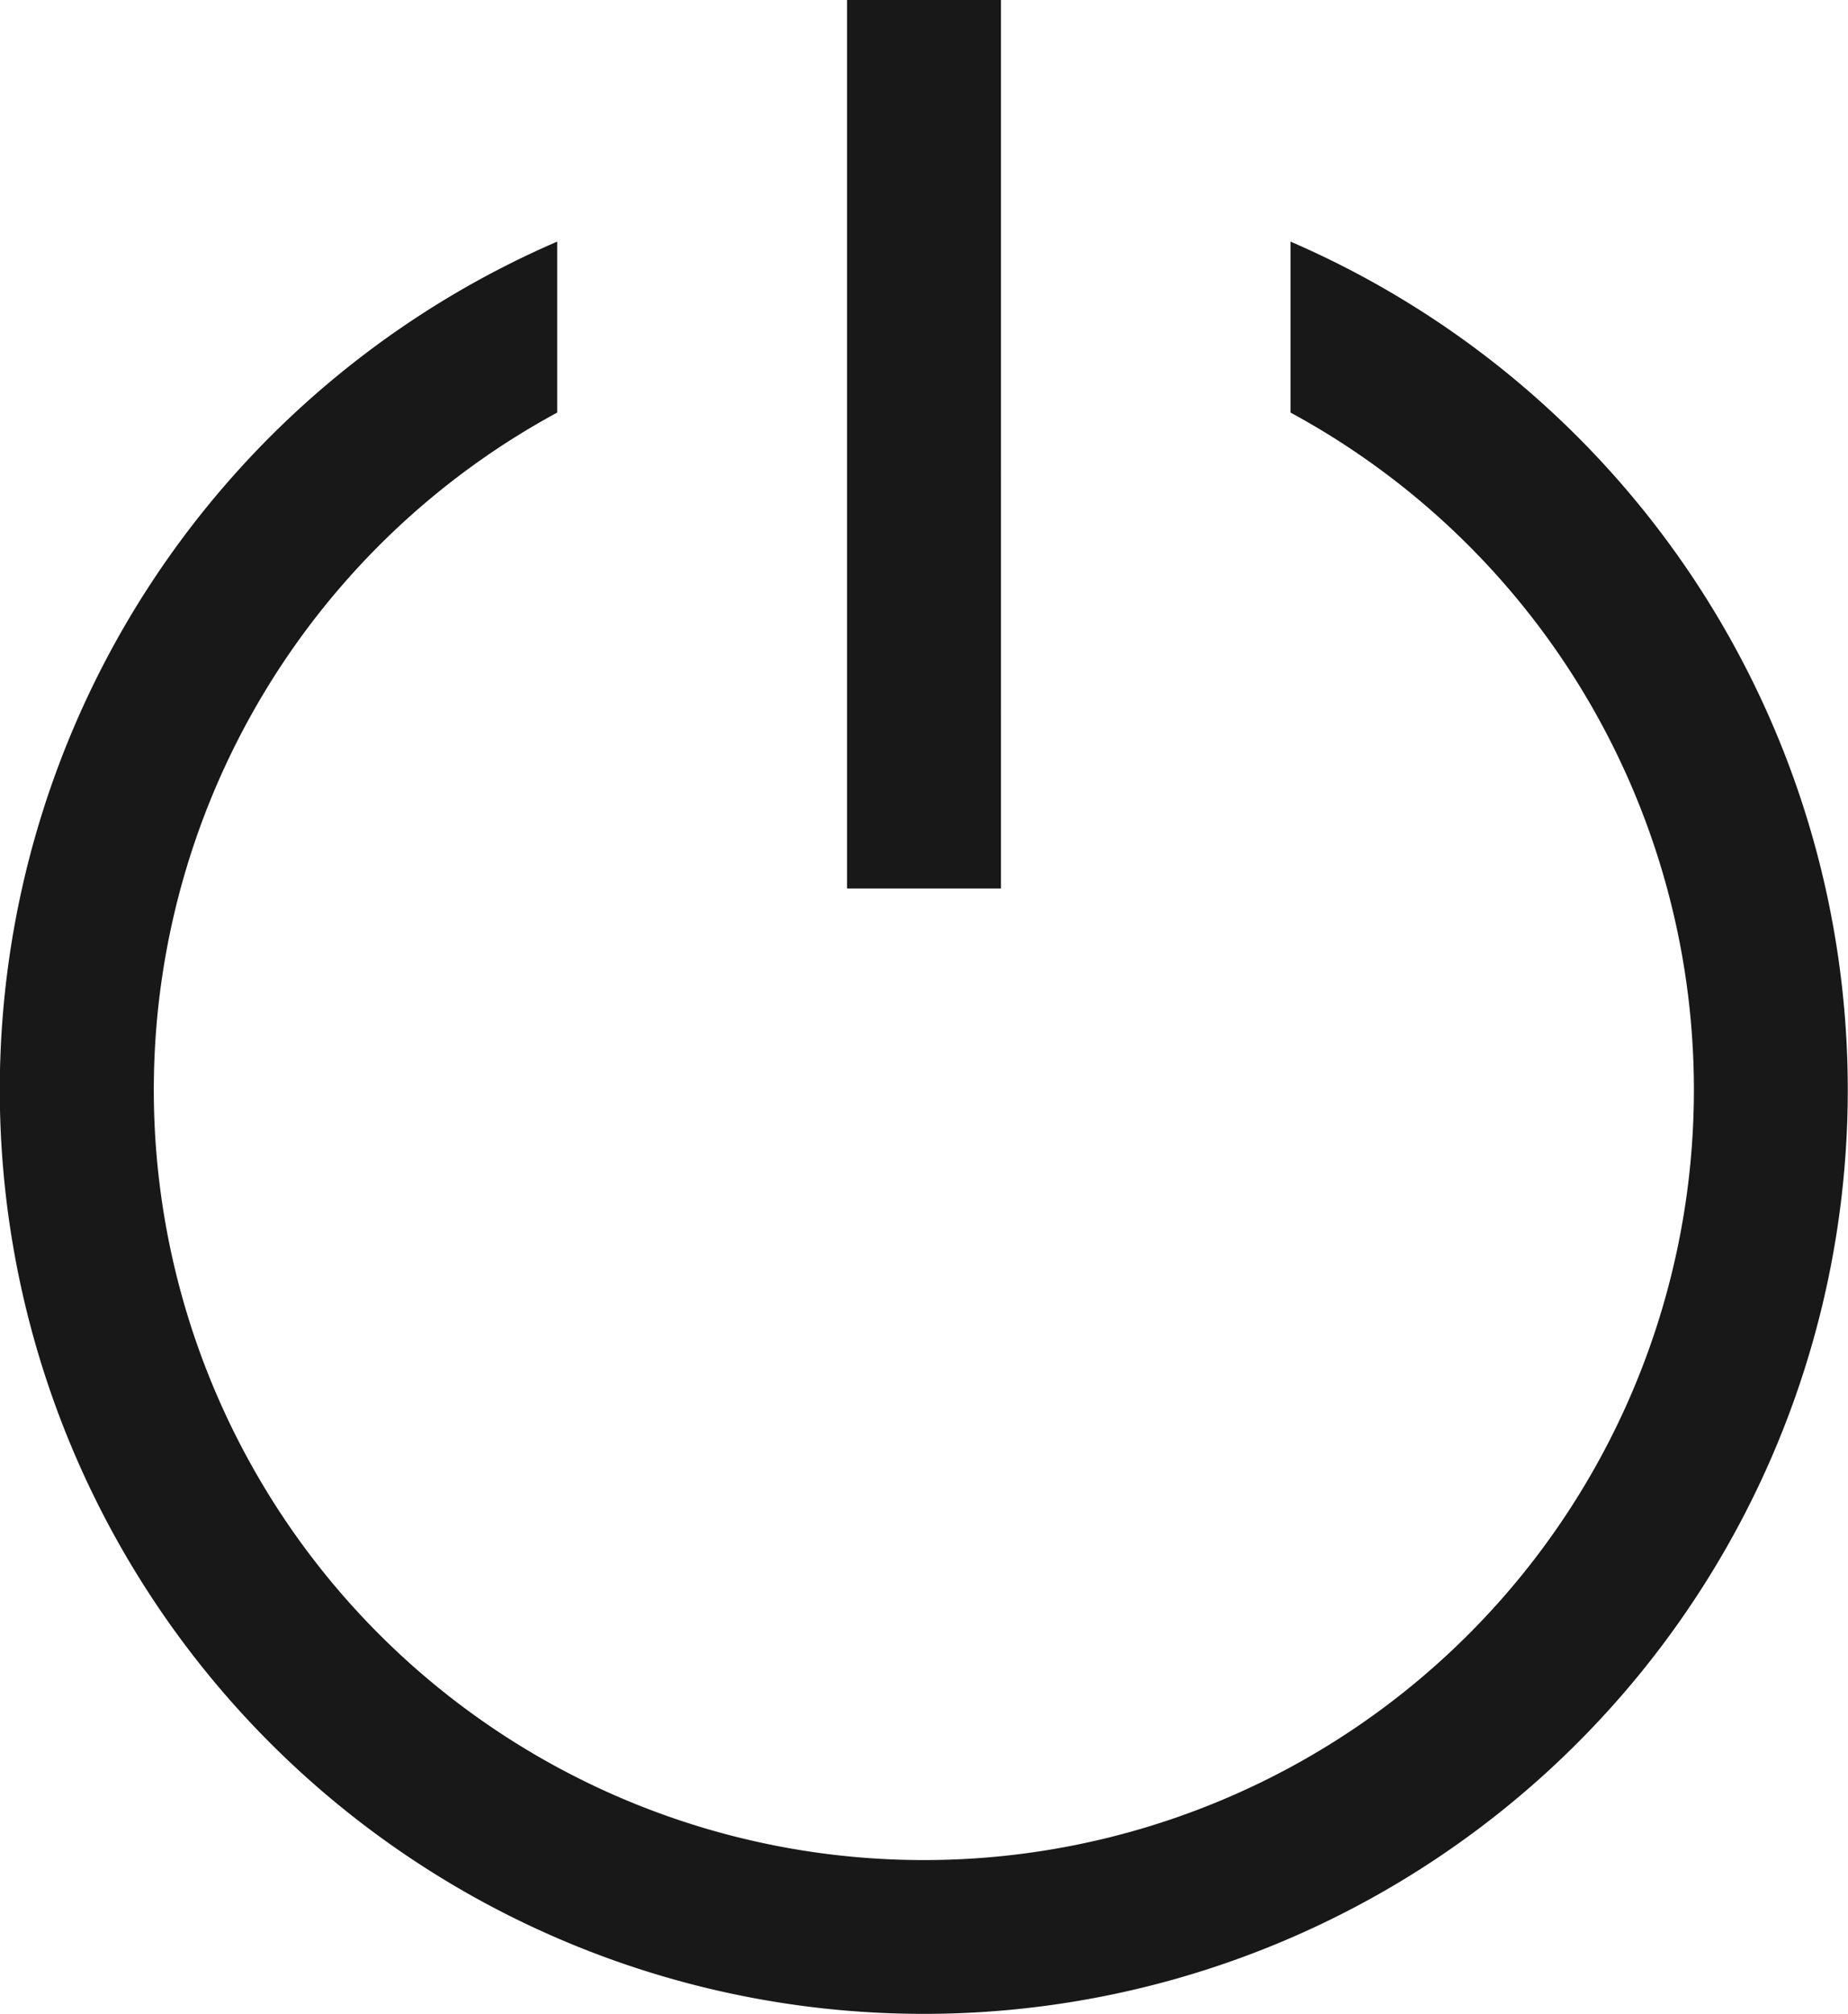 <svg xmlns="http://www.w3.org/2000/svg" xmlns:xlink="http://www.w3.org/1999/xlink" width="50.745" height="55.288" viewBox="0 0 50.745 55.288">
  <defs>
    <clipPath id="clip-path">
      <rect id="長方形_20072" data-name="長方形 20072" width="50.745" height="55.288" fill="#181818"/>
    </clipPath>
  </defs>
  <g id="グループ_6854" data-name="グループ 6854" transform="translate(0 0)">
    <g id="グループ_6851" data-name="グループ 6851" transform="translate(0 0)" clip-path="url(#clip-path)">
      <path id="パス_36140" data-name="パス 36140" d="M25.373,55.288A25.368,25.368,0,0,1,15.3,6.633v4.694a21.145,21.145,0,1,0,20.137,0V6.633A25.369,25.369,0,0,1,25.373,55.288M23.259,0h4.227V24.393H23.259Z" transform="translate(0 0)" fill="#181818"/>
    </g>
  </g>
</svg>
